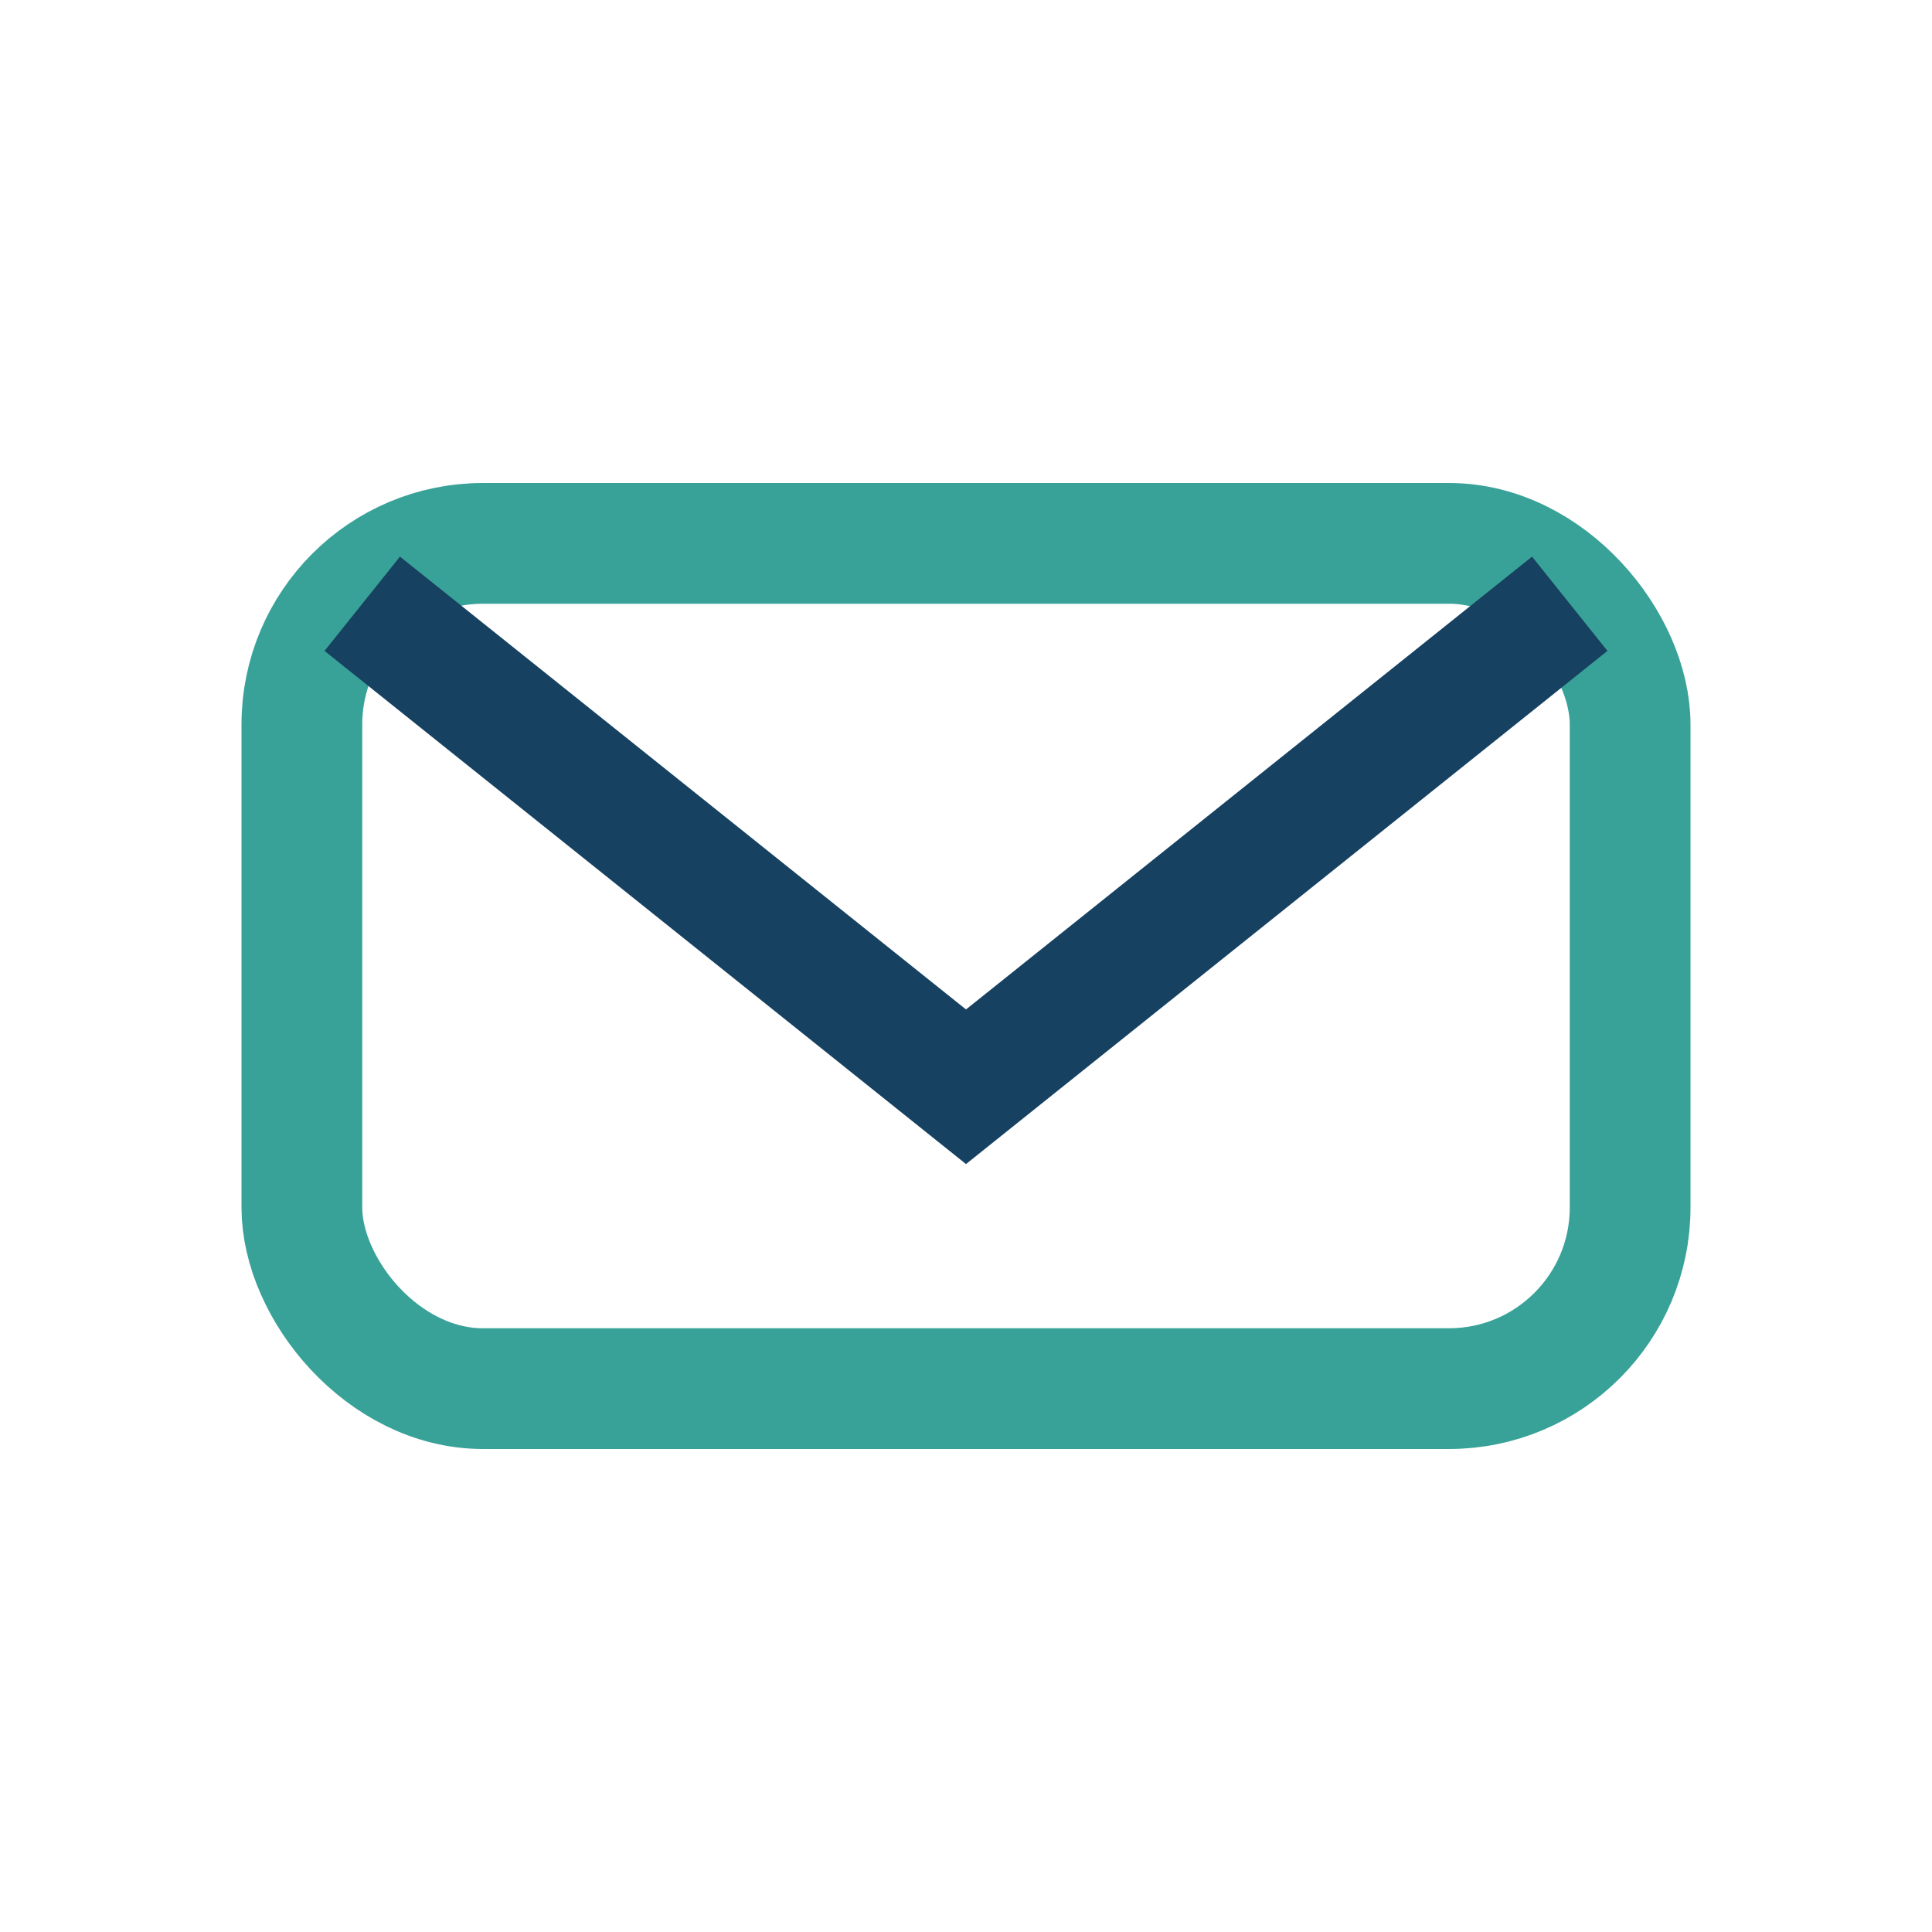 <?xml version="1.0" encoding="UTF-8"?>
<svg xmlns="http://www.w3.org/2000/svg" width="32" height="32" viewBox="0 0 32 32"><rect x="5" y="9" width="22" height="14" rx="3" fill="none" stroke="#39A298" stroke-width="2"/><path d="M6 10l10 8 10-8" stroke="#164160" stroke-width="2" fill="none"/></svg>